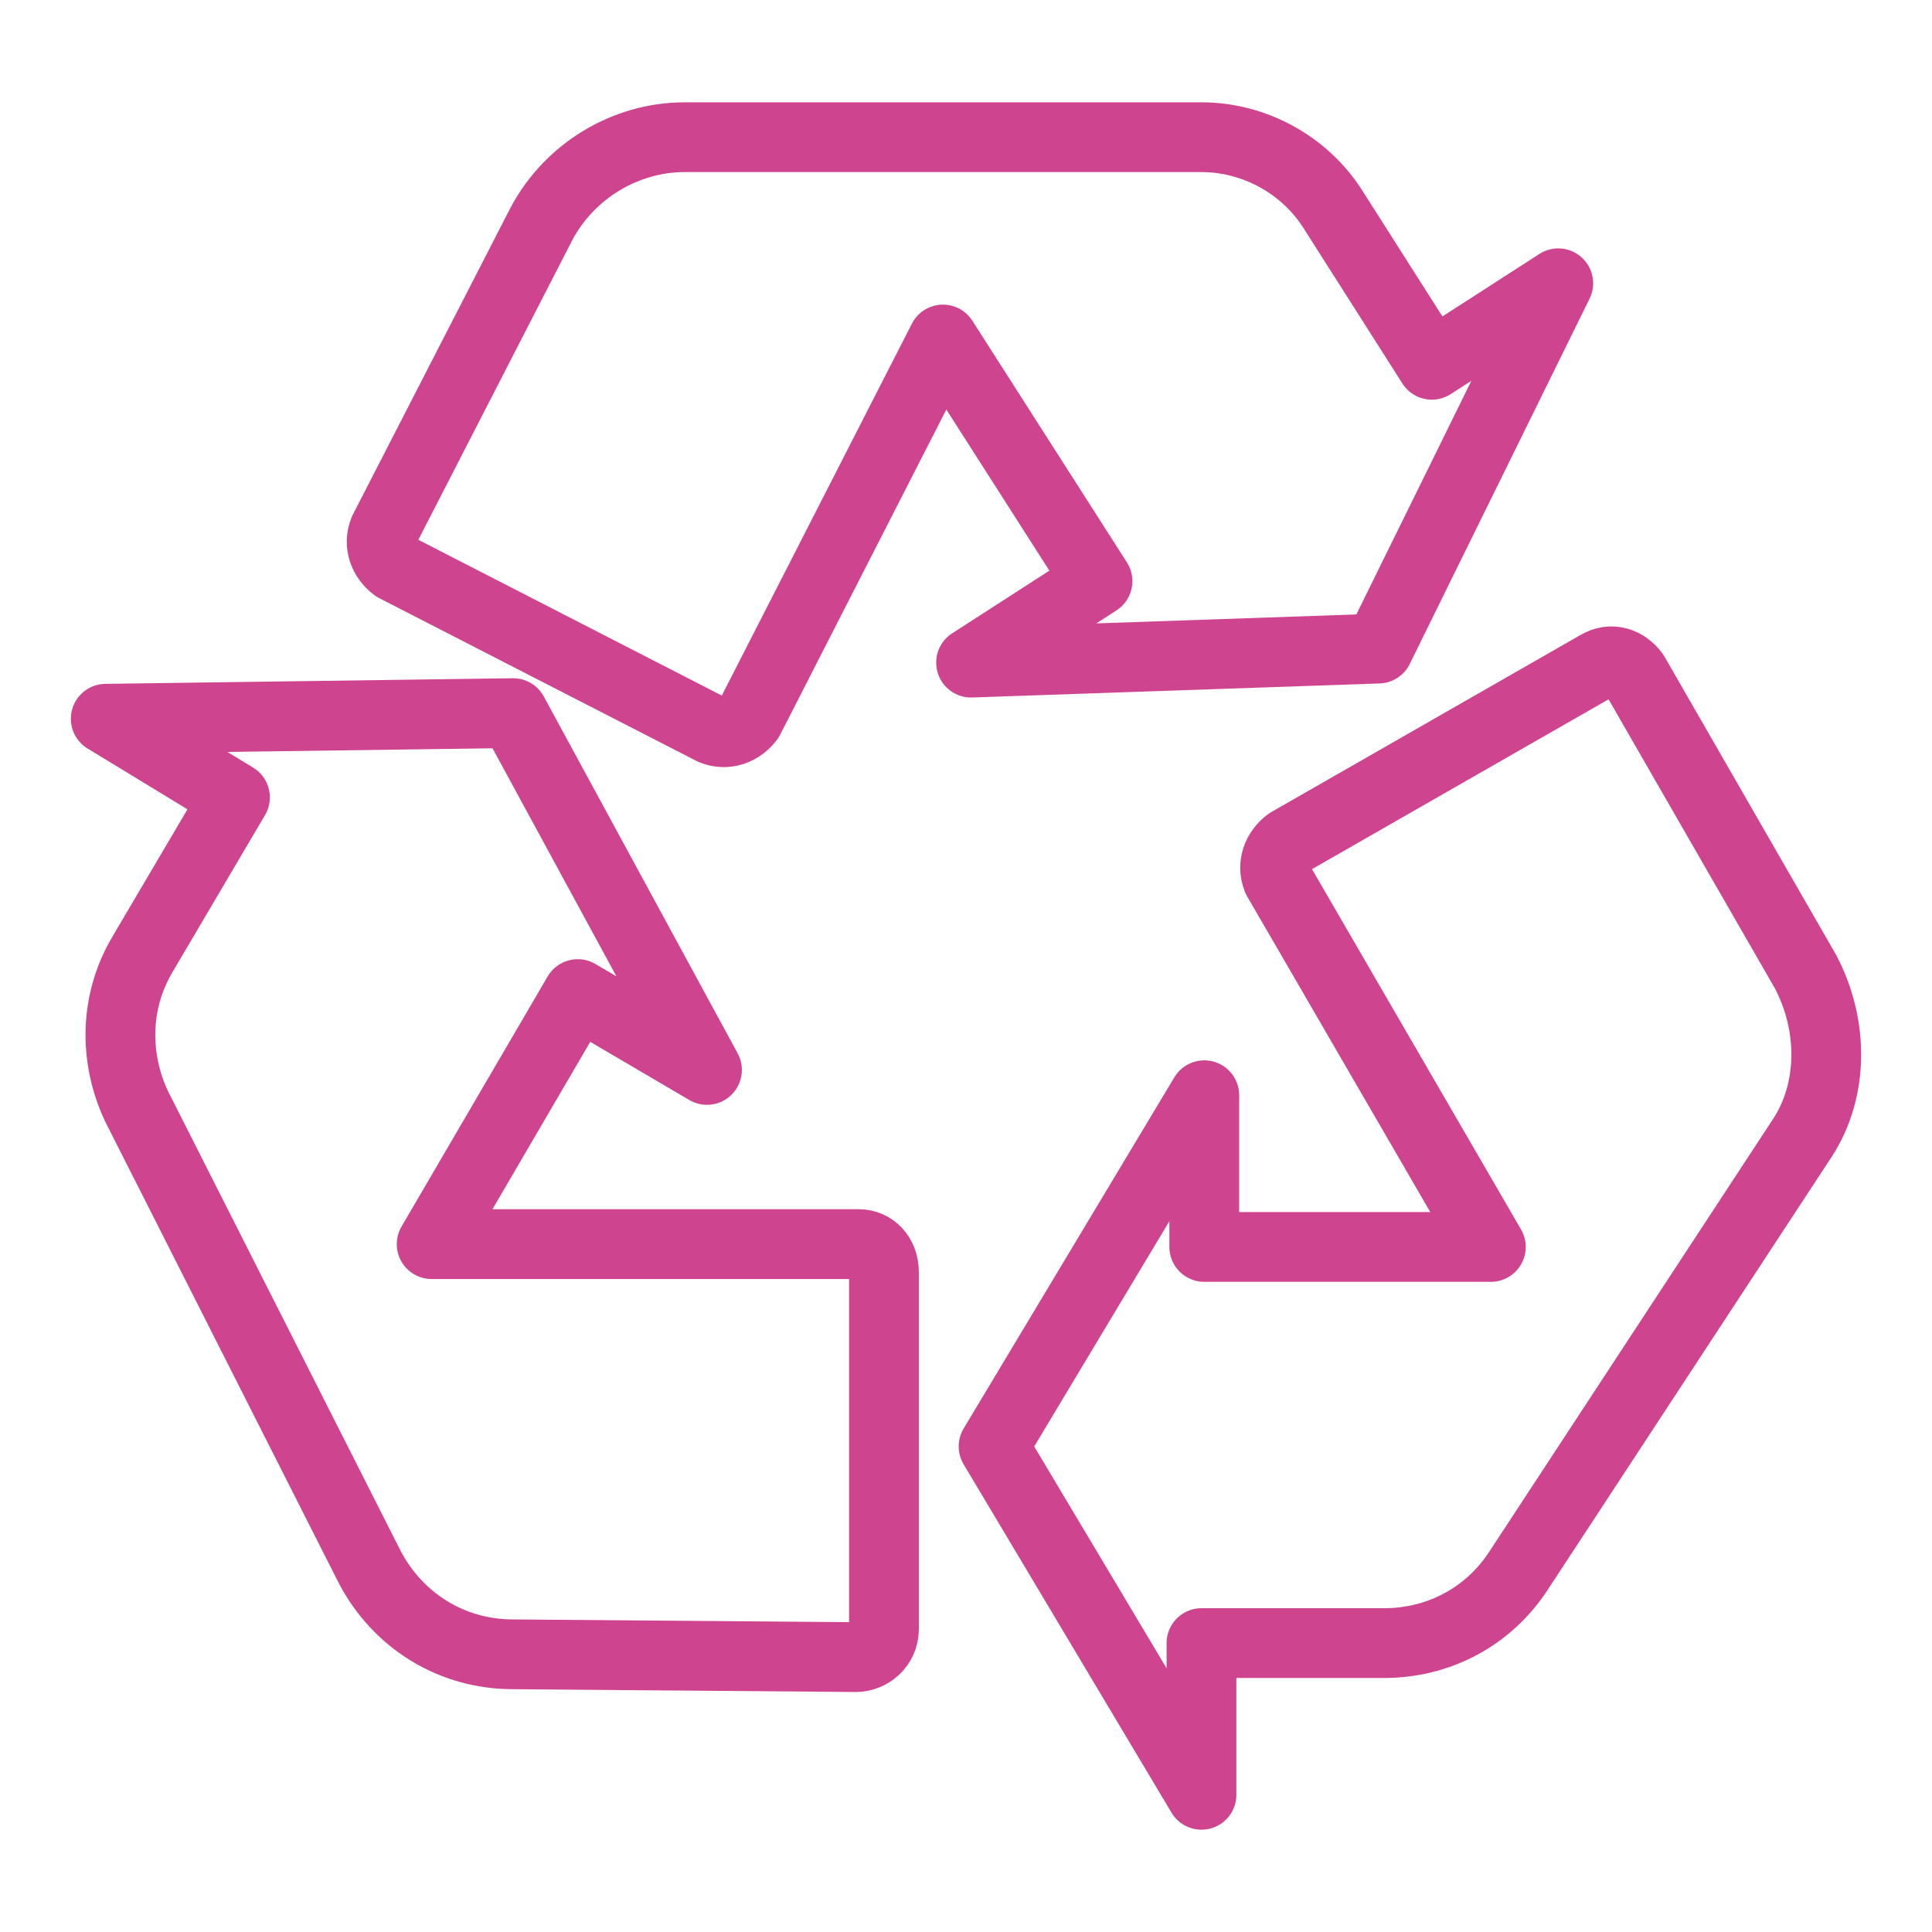 <svg viewBox="0 0 1080 1080" xmlns="http://www.w3.org/2000/svg" data-name="Layer 1" id="Layer_1">
  <path stroke-width="39" stroke-linejoin="round" stroke-linecap="round" stroke="#cf448f" fill="none" d="M1009.29,543.14l-95.8-166.48c-4.71-6.28-12.56-9.42-20.42-4.71l-172.76,98.94c-6.28,4.71-9.42,12.56-6.28,20.42l119.36,205.74h-160.19v-84.81l-117.79,196.32,116.22,194.75v-84.81h102.08c29.84,0,58.11-14.13,75.39-40.83l158.62-241.86c17.28-26.7,17.28-62.82,1.57-92.66Z"></path>
  <path stroke-width="39" stroke-linejoin="round" stroke-linecap="round" stroke="#cf448f" fill="none" d="M480.02,695.48h-238.72l81.67-139.78,72.24,42.4-108.37-199.46-227.73,3.14,72.24,43.97-51.83,87.95c-15.71,26.7-15.71,58.11-3.14,84.81l130.35,257.57c15.71,29.84,45.55,48.69,80.1,48.69l191.6,1.57c7.85,0,15.71-6.28,15.71-15.71v-199.46c0-9.42-6.28-15.71-14.13-15.71Z"></path>
  <path stroke-width="39" stroke-linejoin="round" stroke-linecap="round" stroke="#cf448f" fill="none" d="M770.57,362.53l100.51-204.17-70.67,45.55-54.97-86.38c-15.71-25.13-43.97-40.83-73.82-40.83h-288.98c-32.98,0-64.39,18.85-80.1,48.69l-87.95,171.19c-3.14,7.85,0,15.71,6.28,20.42l177.47,91.09c7.85,3.14,15.71,0,20.42-6.28l108.37-212.02,86.38,135.07-70.67,45.55,227.73-7.85Z"></path>
</svg>